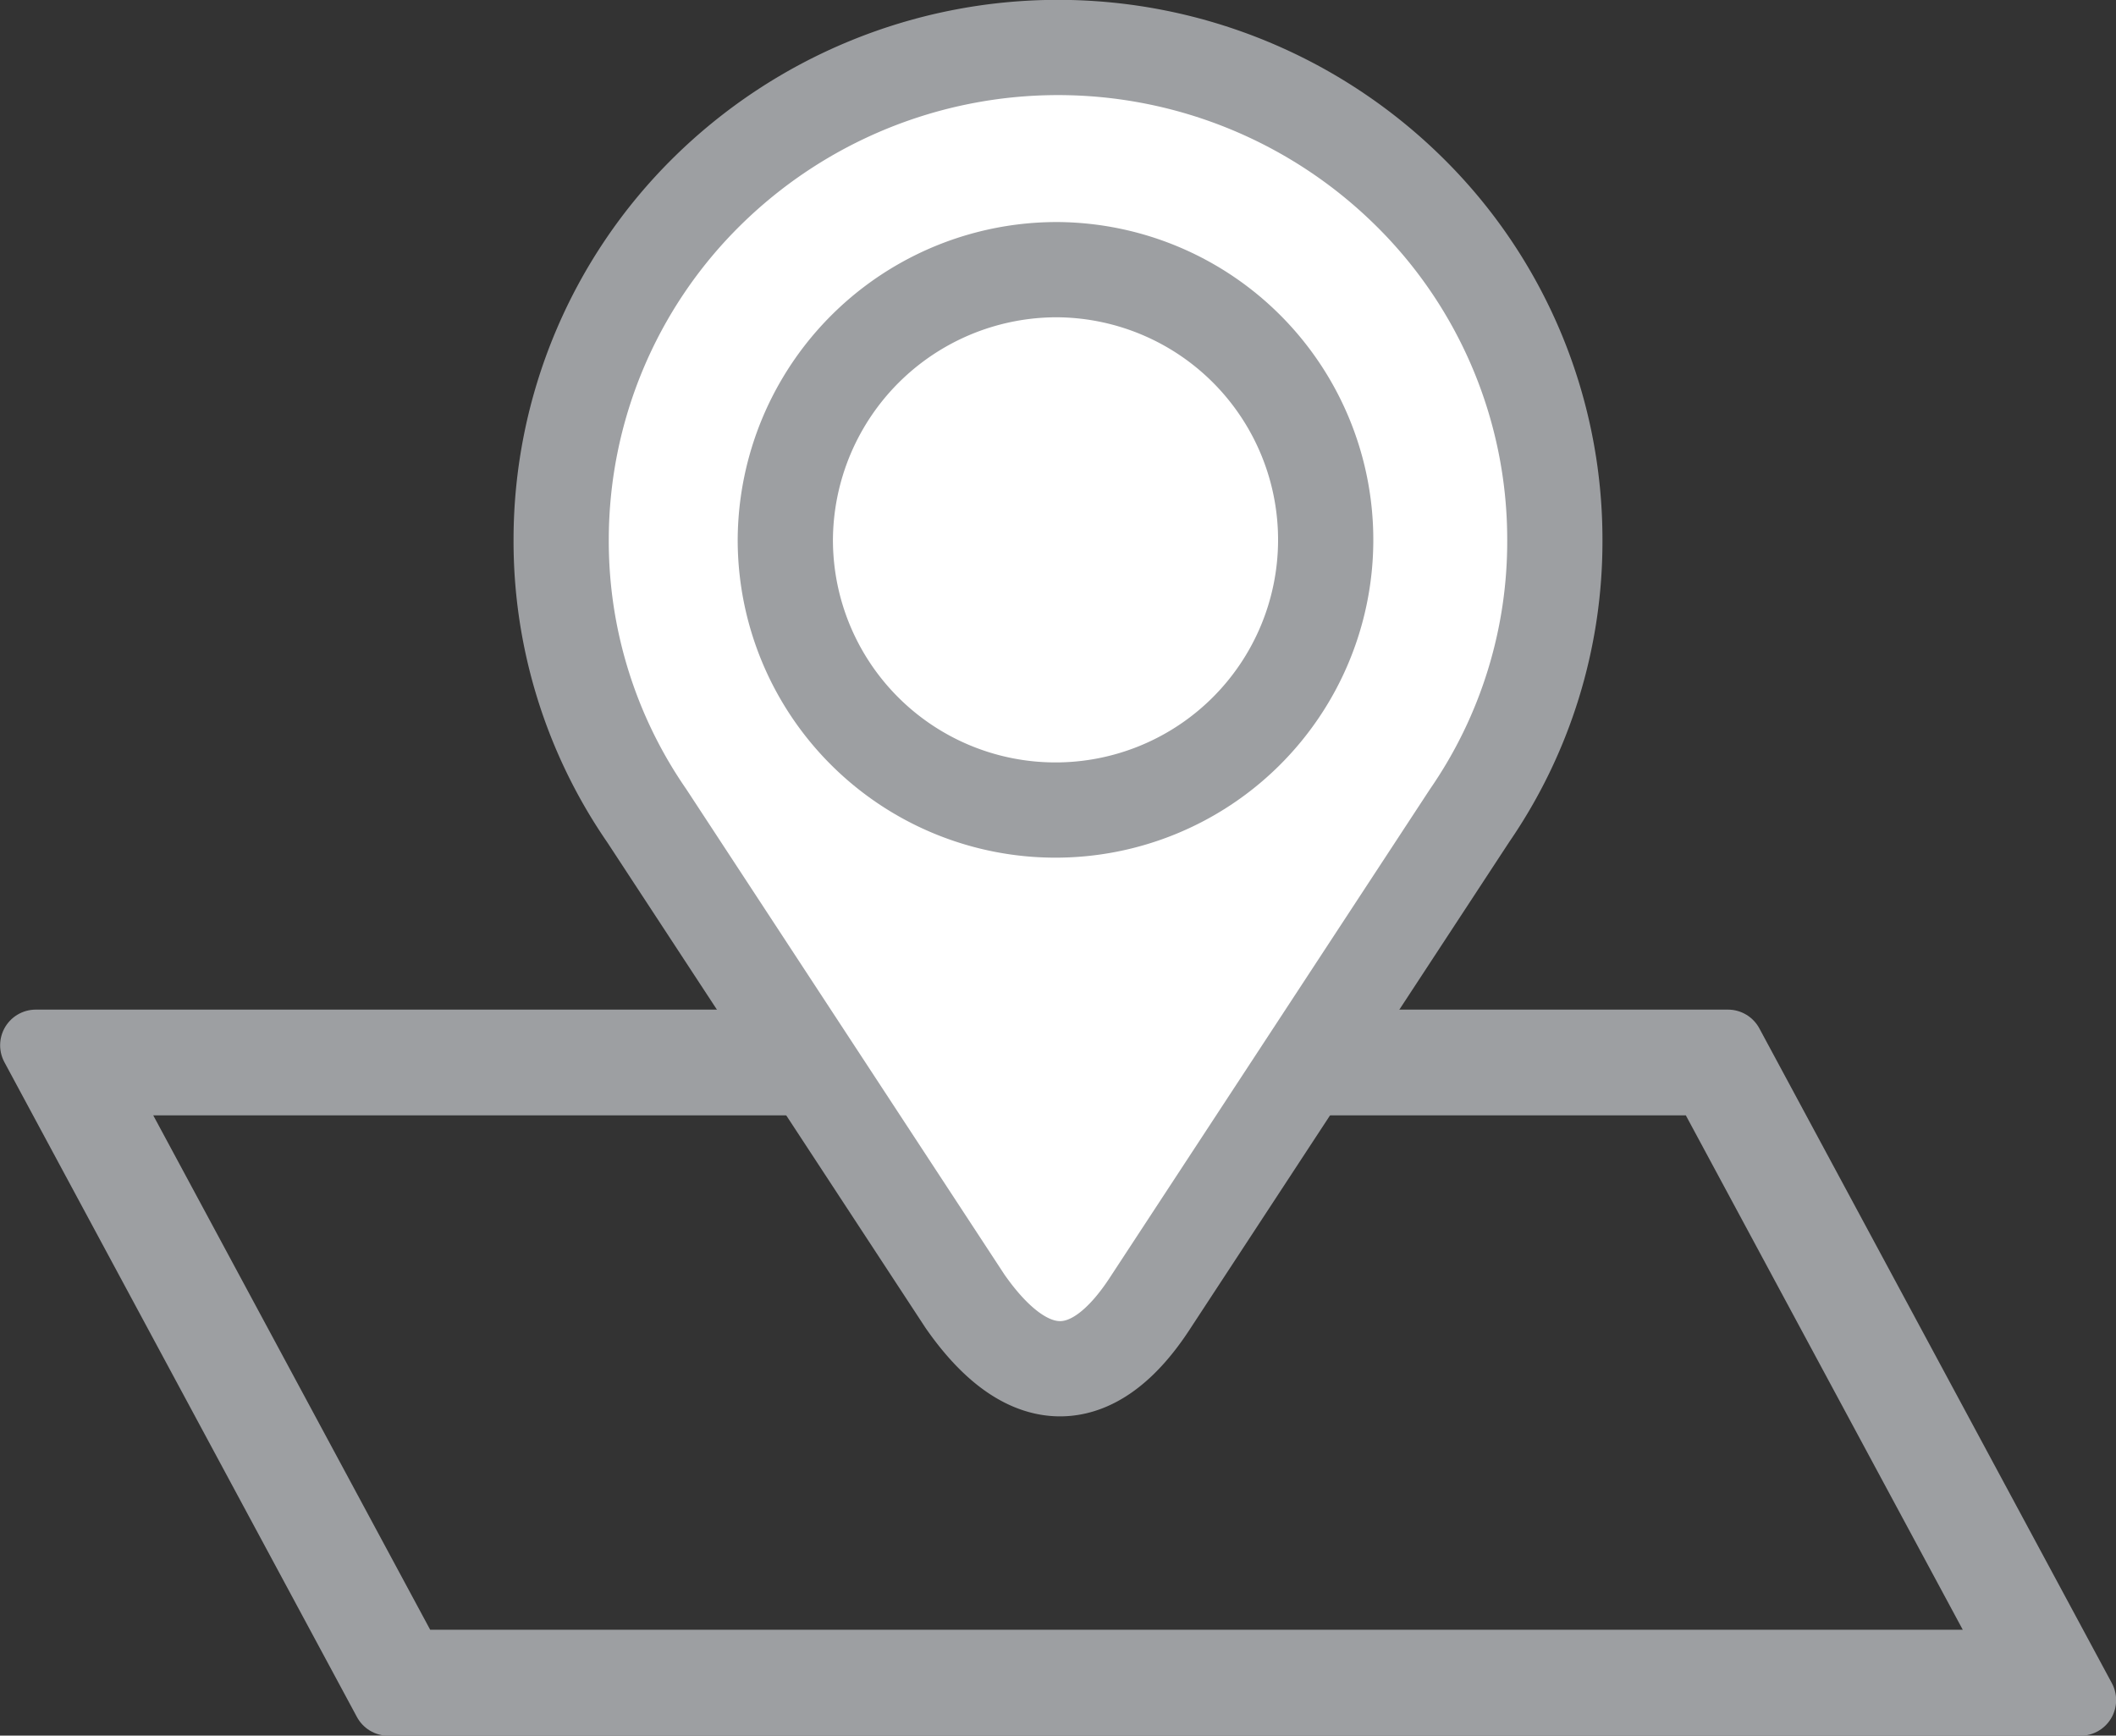 <?xml version="1.0" encoding="UTF-8"?> <svg xmlns="http://www.w3.org/2000/svg" viewBox="0 0 80.43 65.97"><rect x="0" y="0" width="80.43" height="65.97" fill="#333333" stroke="none"/><defs><style>.cls-1,.cls-2,.cls-4{fill:none;}.cls-1,.cls-2,.cls-3,.cls-4{stroke:#9d9fa2;stroke-linecap:round;stroke-linejoin:round;}.cls-1{stroke-width:2.71px;}.cls-2{stroke-width:1.81px;}.cls-3{fill:#fff;}.cls-3,.cls-4{stroke-width:3.62px;fill-rule:evenodd;}</style></defs><g id="Layer_2" data-name="Layer 2"><g id="Layer_1-2" data-name="Layer 1"><polygon class="cls-1" points="79.08 64.62 14.76 64.62 1.36 39.73 65.68 39.73 79.08 64.62"></polygon><polygon class="cls-2" points="15.81 62.85 76.12 62.85 64.62 41.49 4.31 41.49 15.81 62.85"></polygon><path class="cls-3" d="M55.86,31,43.76,49.46c-2.25,3.51-4.76,3.33-7.08,0L24.58,31a18.37,18.37,0,0,1-3.25-10.5A18.6,18.6,0,0,1,26.86,7.29a19,19,0,0,1,26.71,0A18.56,18.56,0,0,1,59.1,20.52,18.35,18.35,0,0,1,55.86,31Z"></path><path class="cls-4" d="M40.22,10.25A10.27,10.27,0,1,1,29.85,20.52,10.32,10.32,0,0,1,40.22,10.25Z"></path></g></g></svg> 